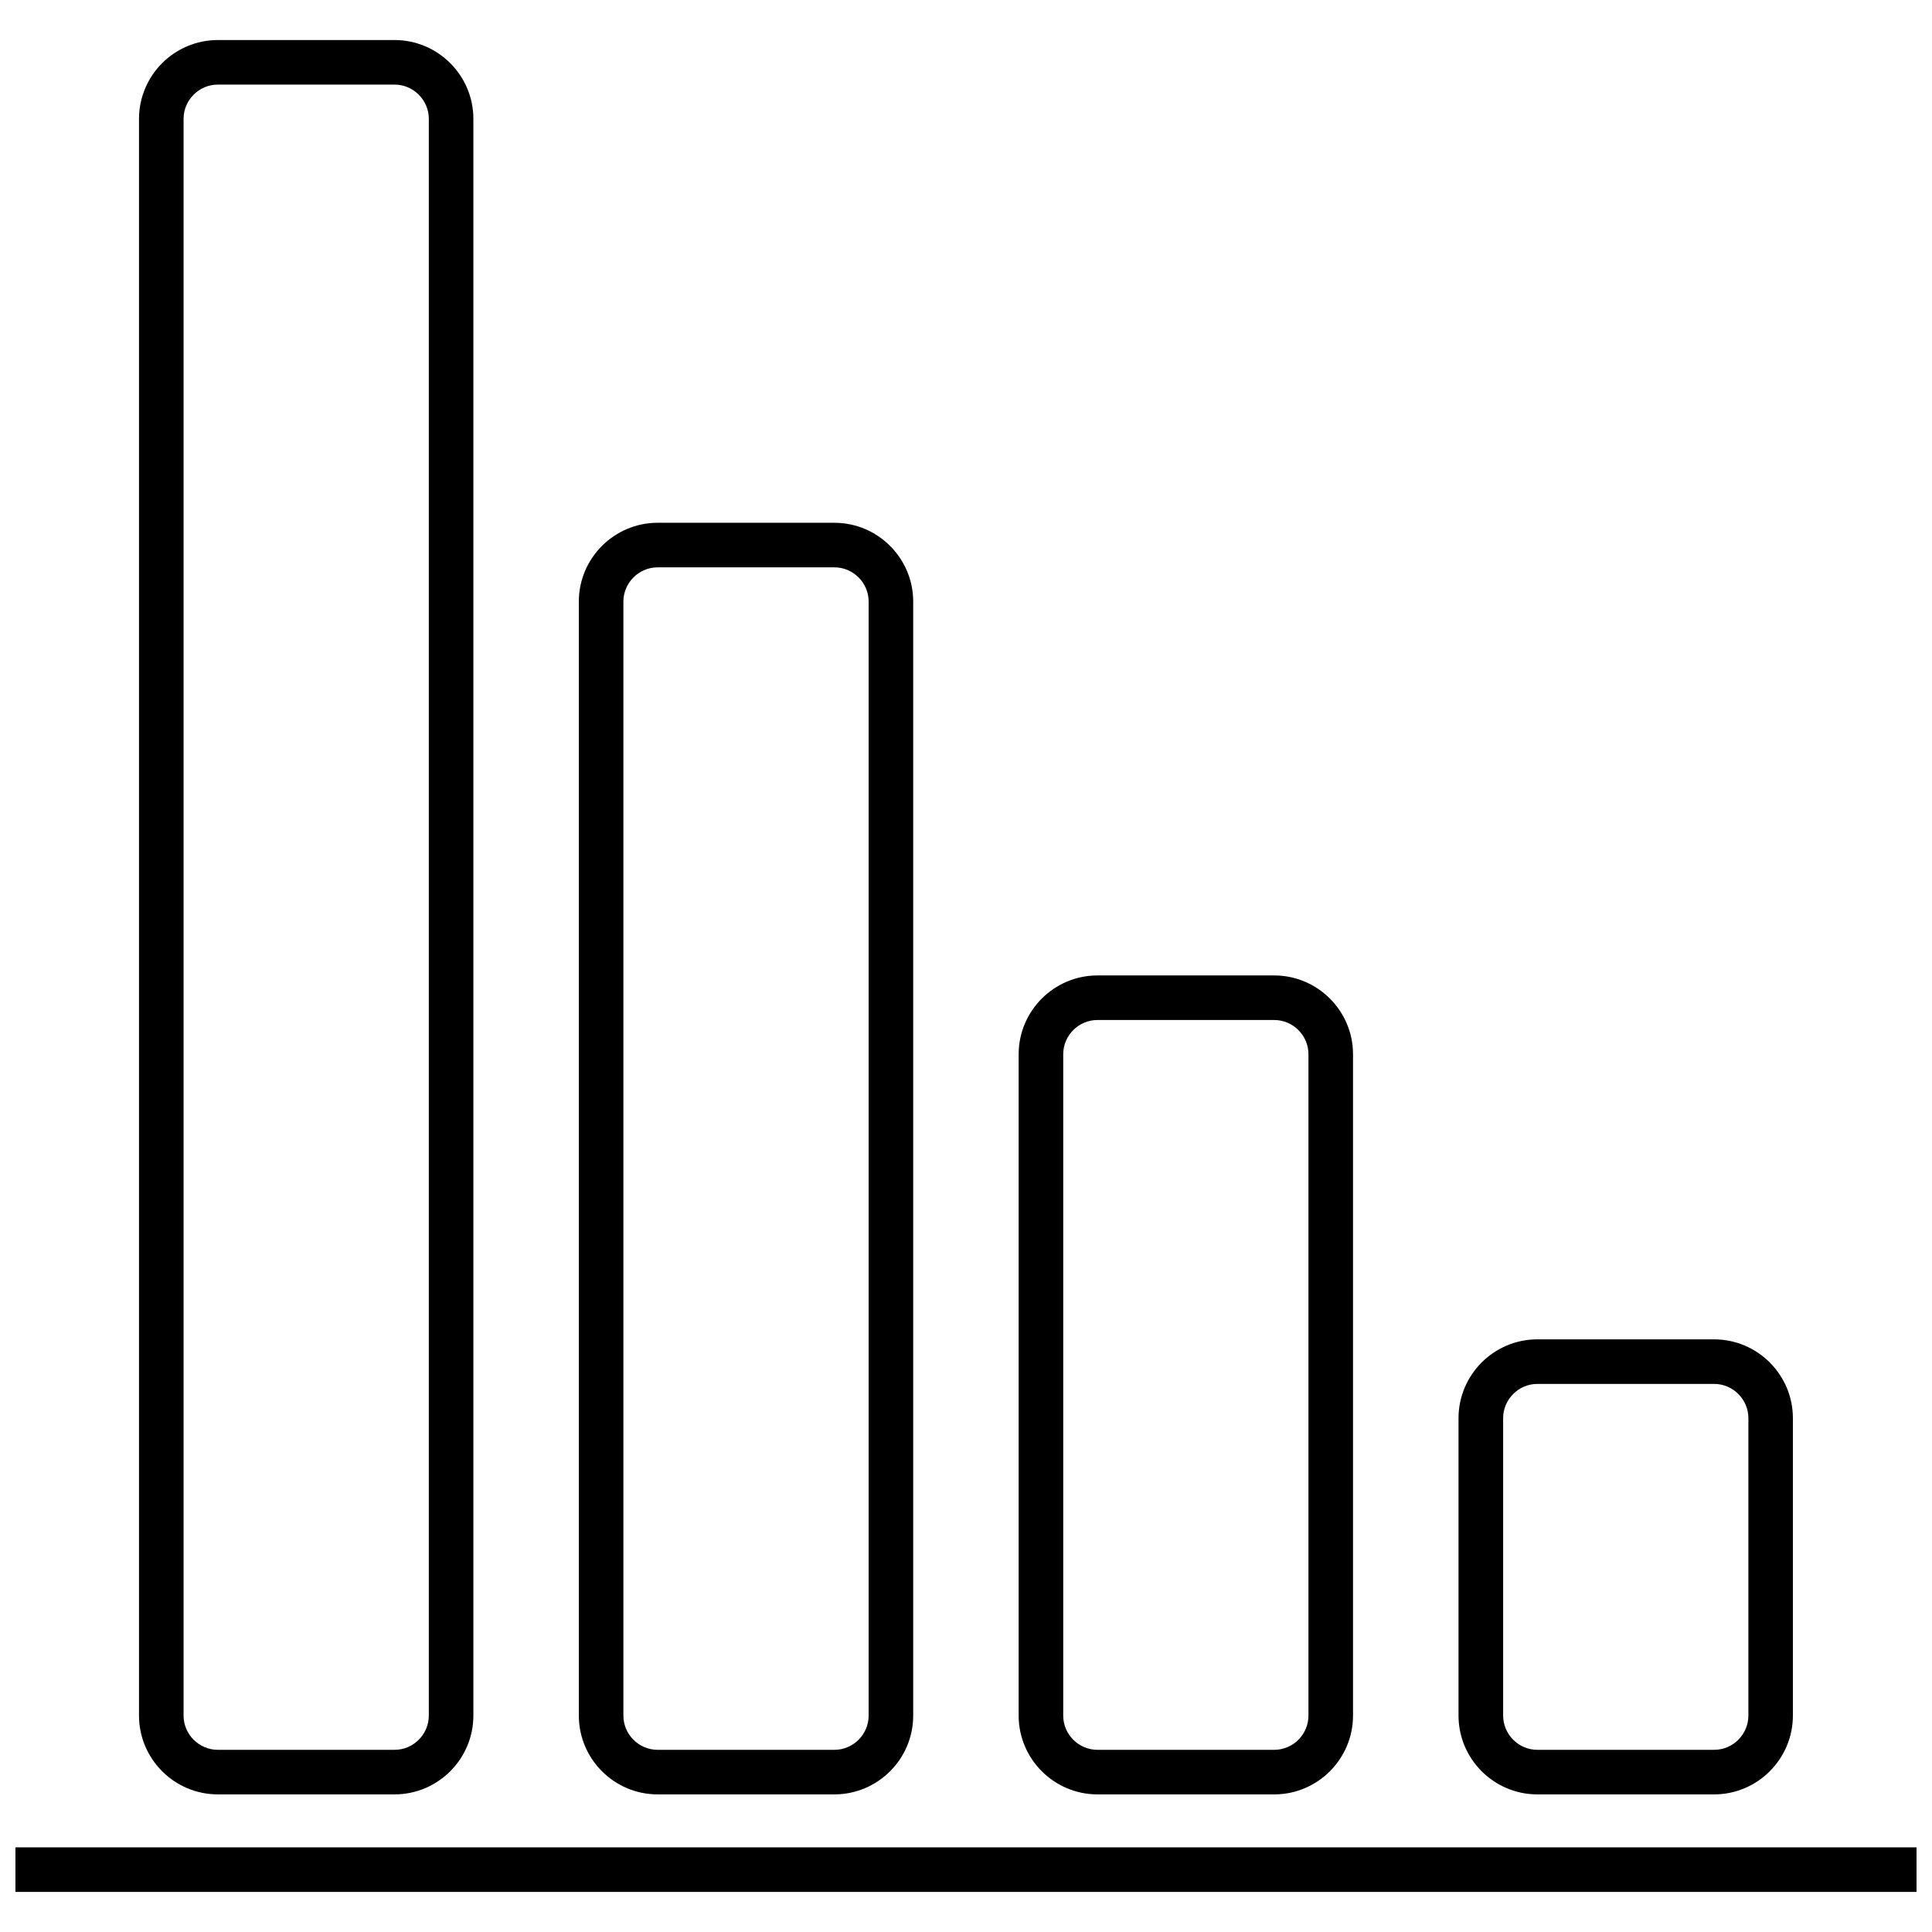 <?xml version="1.0" encoding="UTF-8"?>
<!-- Uploaded to: ICON Repo, www.iconrepo.com, Generator: ICON Repo Mixer Tools -->
<svg width="800px" height="800px" version="1.1" viewBox="144 144 512 512" xmlns="http://www.w3.org/2000/svg">
 <defs>
  <clipPath id="a">
   <path d="m148.09 154h503.81v492h-503.81z"/>
  </clipPath>
 </defs>
 <g clip-path="url(#a)">
  <path d="m598.27 510.75h-46.852c-2.488 0-4.754 1.02-6.402 2.668-1.645 1.645-2.668 3.914-2.668 6.402v78.832c0 2.488 1.02 4.754 2.668 6.402 1.648 1.645 3.914 2.668 6.402 2.668h46.852c2.488 0 4.754-1.02 6.402-2.668 1.648-1.648 2.668-3.914 2.668-6.402v-78.832c0-2.488-1.02-4.754-2.668-6.402-1.645-1.645-3.914-2.668-6.402-2.668zm-450.18 122.82h503.81v11.809h-503.81zm100.48-467.15h-46.852c-2.488 0-4.754 1.02-6.402 2.668-1.645 1.648-2.668 3.914-2.668 6.402v423.16c0 2.488 1.02 4.754 2.668 6.402 1.645 1.645 3.914 2.668 6.402 2.668h46.852c2.488 0 4.754-1.02 6.402-2.668 1.645-1.645 2.668-3.914 2.668-6.402v-423.16c0-2.488-1.02-4.754-2.668-6.402-1.645-1.645-3.914-2.668-6.402-2.668zm-46.852-11.809h46.852c5.746 0 10.965 2.344 14.75 6.129 3.777 3.777 6.129 9.004 6.129 14.75v423.16c0 5.746-2.344 10.965-6.129 14.75-3.777 3.777-9.004 6.129-14.75 6.129h-46.852c-5.746 0-10.965-2.344-14.75-6.129-3.777-3.777-6.129-9-6.129-14.75v-423.16c0-5.746 2.352-10.965 6.129-14.75 3.777-3.777 9.004-6.129 14.75-6.129zm163.41 139.74h-46.852c-2.488 0-4.754 1.02-6.402 2.668-1.648 1.645-2.668 3.914-2.668 6.402v295.23c0 2.488 1.02 4.754 2.668 6.402 1.645 1.645 3.914 2.668 6.402 2.668h46.852c2.488 0 4.754-1.02 6.402-2.668 1.648-1.645 2.668-3.914 2.668-6.402v-295.23c0-2.488-1.02-4.754-2.668-6.402-1.645-1.645-3.914-2.668-6.402-2.668zm-46.852-11.809h46.852c5.746 0 10.965 2.344 14.75 6.129 3.777 3.777 6.129 9 6.129 14.75v295.23c0 5.746-2.344 10.965-6.129 14.75-3.777 3.777-9.004 6.129-14.75 6.129h-46.852c-5.746 0-10.965-2.344-14.75-6.129-3.777-3.777-6.129-9-6.129-14.75v-295.23c0-5.746 2.344-10.965 6.129-14.75 3.777-3.777 9.004-6.129 14.75-6.129zm163.41 131.77h-46.852c-2.488 0-4.754 1.02-6.402 2.668-1.645 1.645-2.668 3.914-2.668 6.402v175.27c0 2.488 1.02 4.754 2.668 6.402 1.648 1.645 3.914 2.668 6.402 2.668h46.852c2.488 0 4.754-1.02 6.402-2.668 1.648-1.648 2.668-3.914 2.668-6.402v-175.27c0-2.488-1.02-4.754-2.668-6.402-1.645-1.645-3.914-2.668-6.402-2.668zm-46.852-11.809h46.852c5.746 0 10.965 2.344 14.75 6.129 3.777 3.777 6.129 9 6.129 14.75v175.27c0 5.746-2.352 10.965-6.129 14.75-3.777 3.777-9.004 6.129-14.75 6.129h-46.852c-5.746 0-10.965-2.352-14.75-6.129-3.777-3.777-6.129-9.004-6.129-14.75v-175.27c0-5.746 2.352-10.965 6.129-14.75 3.777-3.777 9.004-6.129 14.75-6.129zm116.57 96.438h46.852c5.746 0 10.965 2.344 14.75 6.129 3.777 3.777 6.129 9 6.129 14.75v78.832c0 5.746-2.352 10.965-6.129 14.75-3.777 3.777-9.004 6.129-14.75 6.129h-46.852c-5.746 0-10.965-2.352-14.75-6.129-3.777-3.777-6.129-9.004-6.129-14.75v-78.832c0-5.746 2.352-10.965 6.129-14.75 3.777-3.777 9.004-6.129 14.75-6.129z"/>
 </g>
</svg>